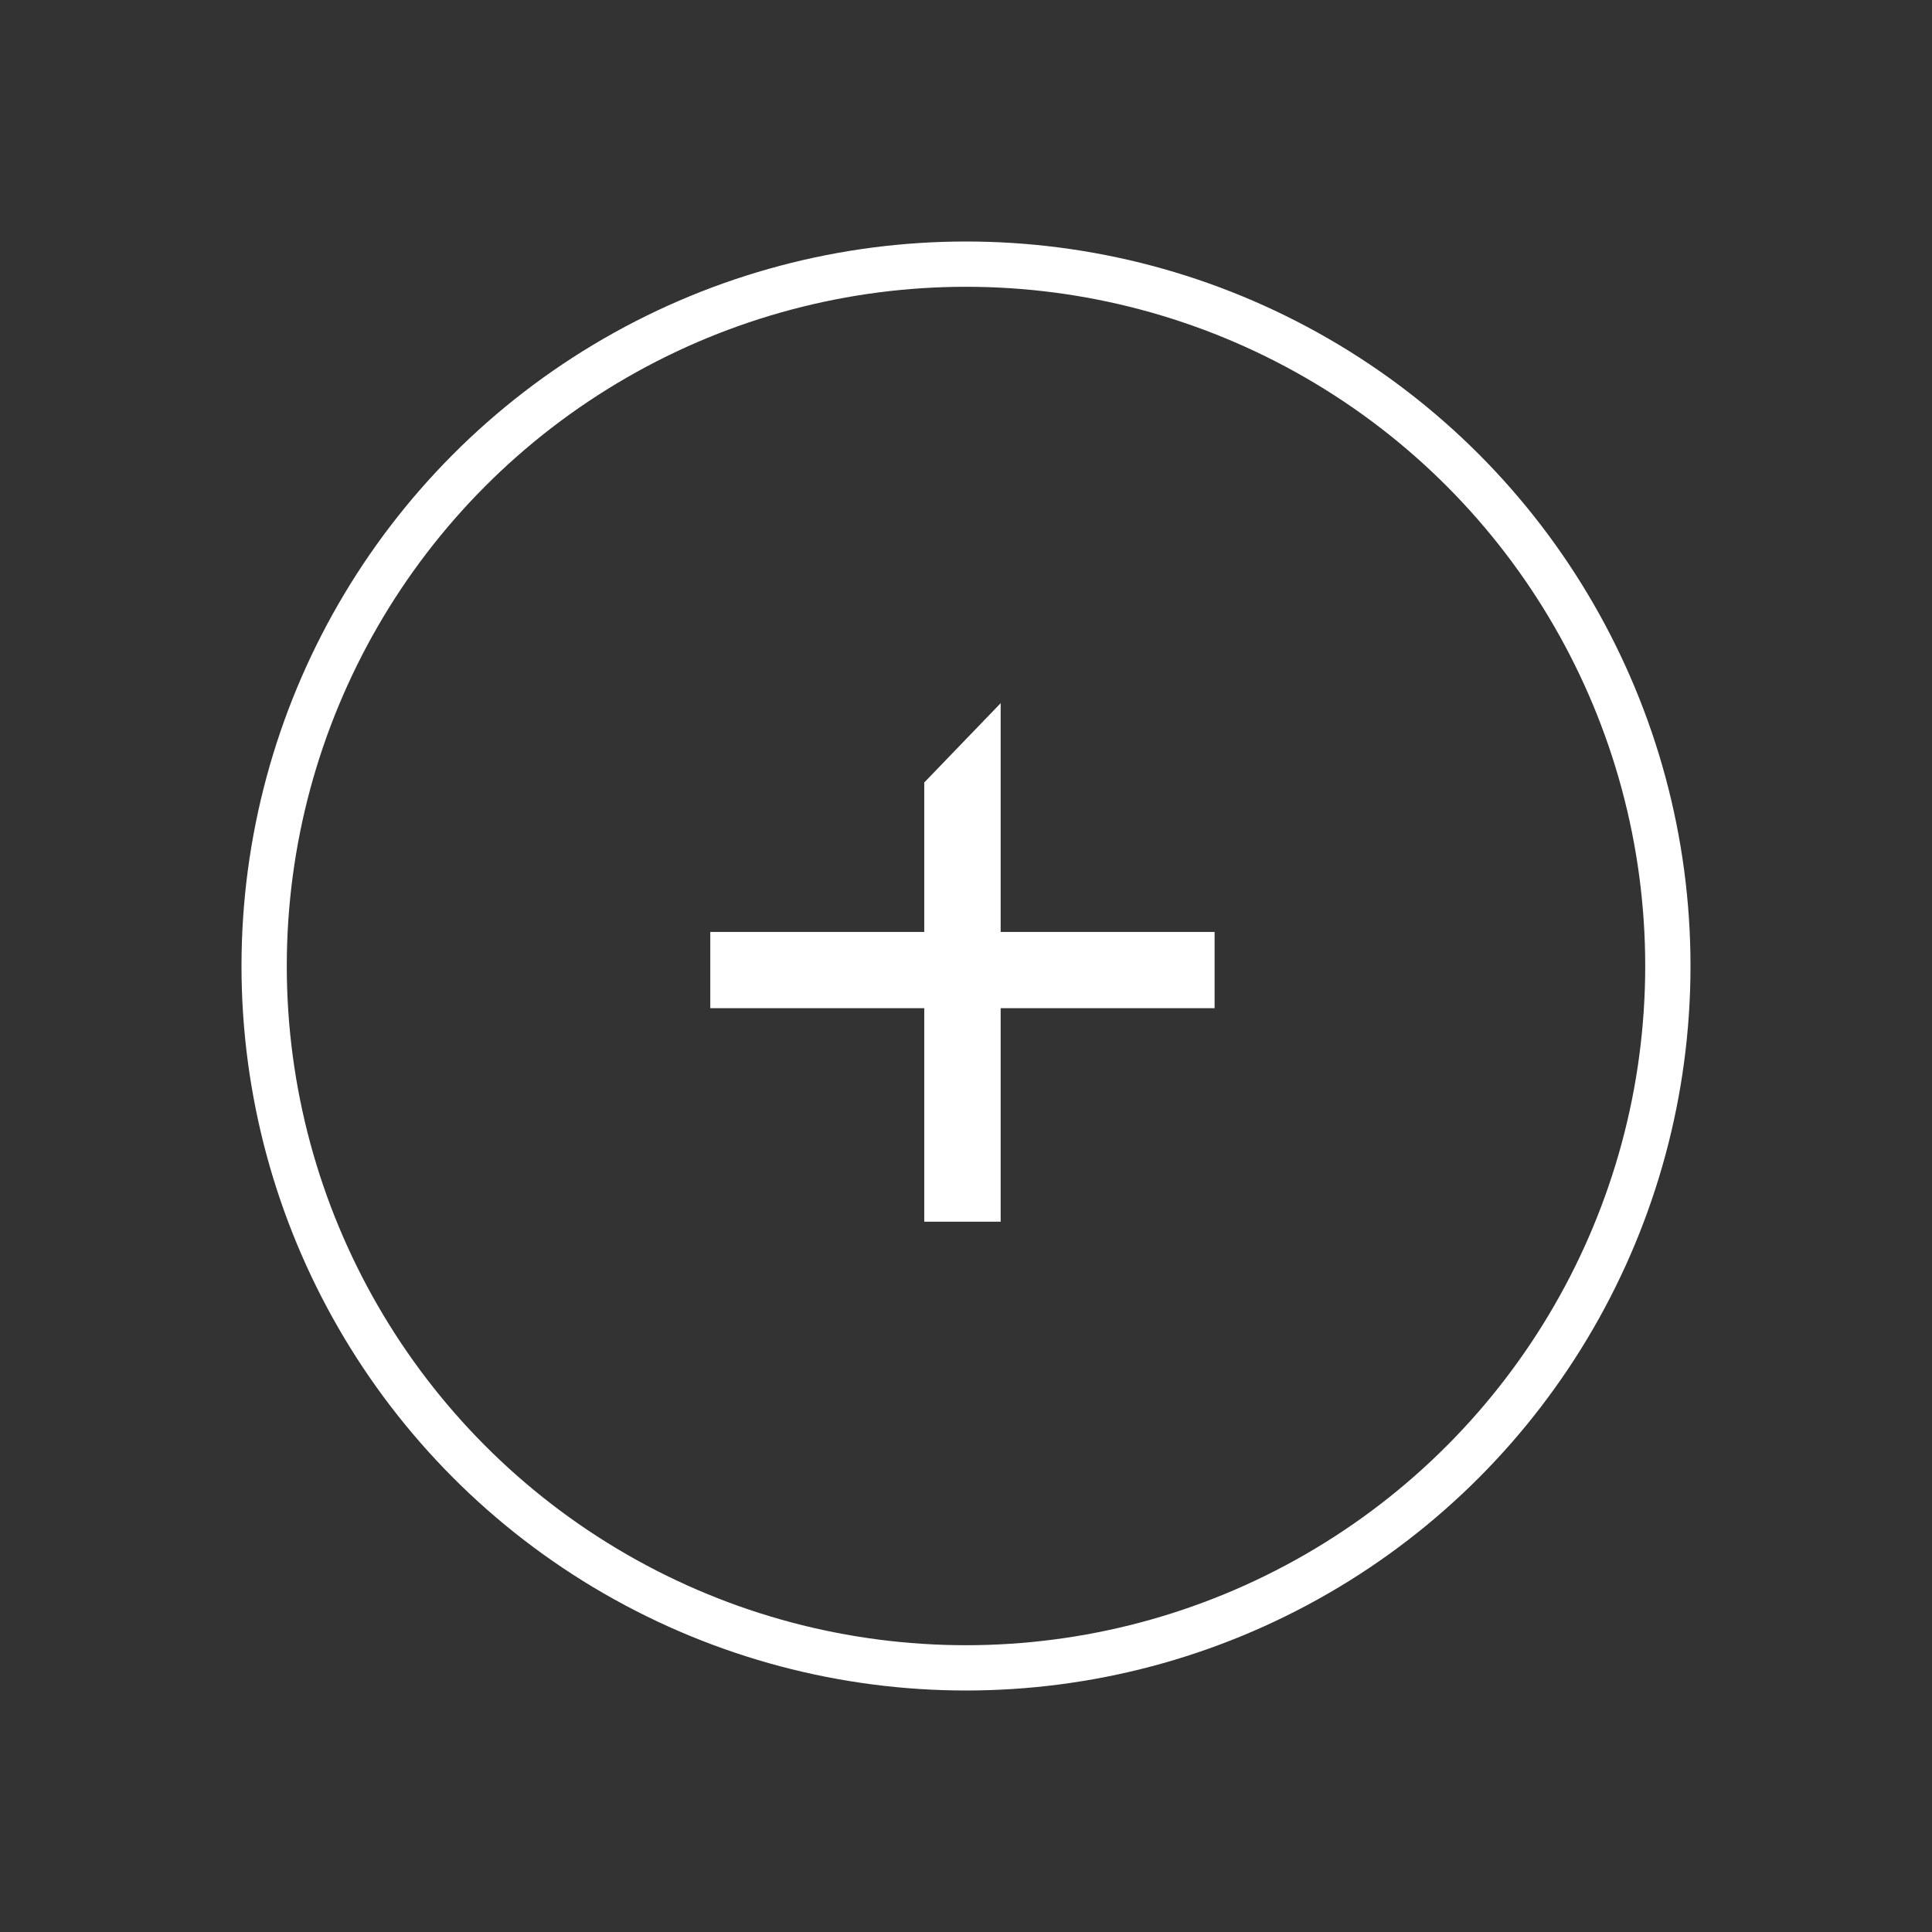 <svg xmlns="http://www.w3.org/2000/svg" width="64" height="64" viewBox="0 0 64 64" fill="none"><rect x="0" y="0" width="64" height="64" fill="#333333" stroke="none"/><circle cx="32" cy="32" r="23.25" stroke="white" stroke-width="1.5"></circle><path d="M40.235 30.872H33.148V23.294L30.617 25.921V30.872H23.529V33.398H30.617V40.471H33.148V33.398H40.235V30.872Z" fill="white"></path></svg>